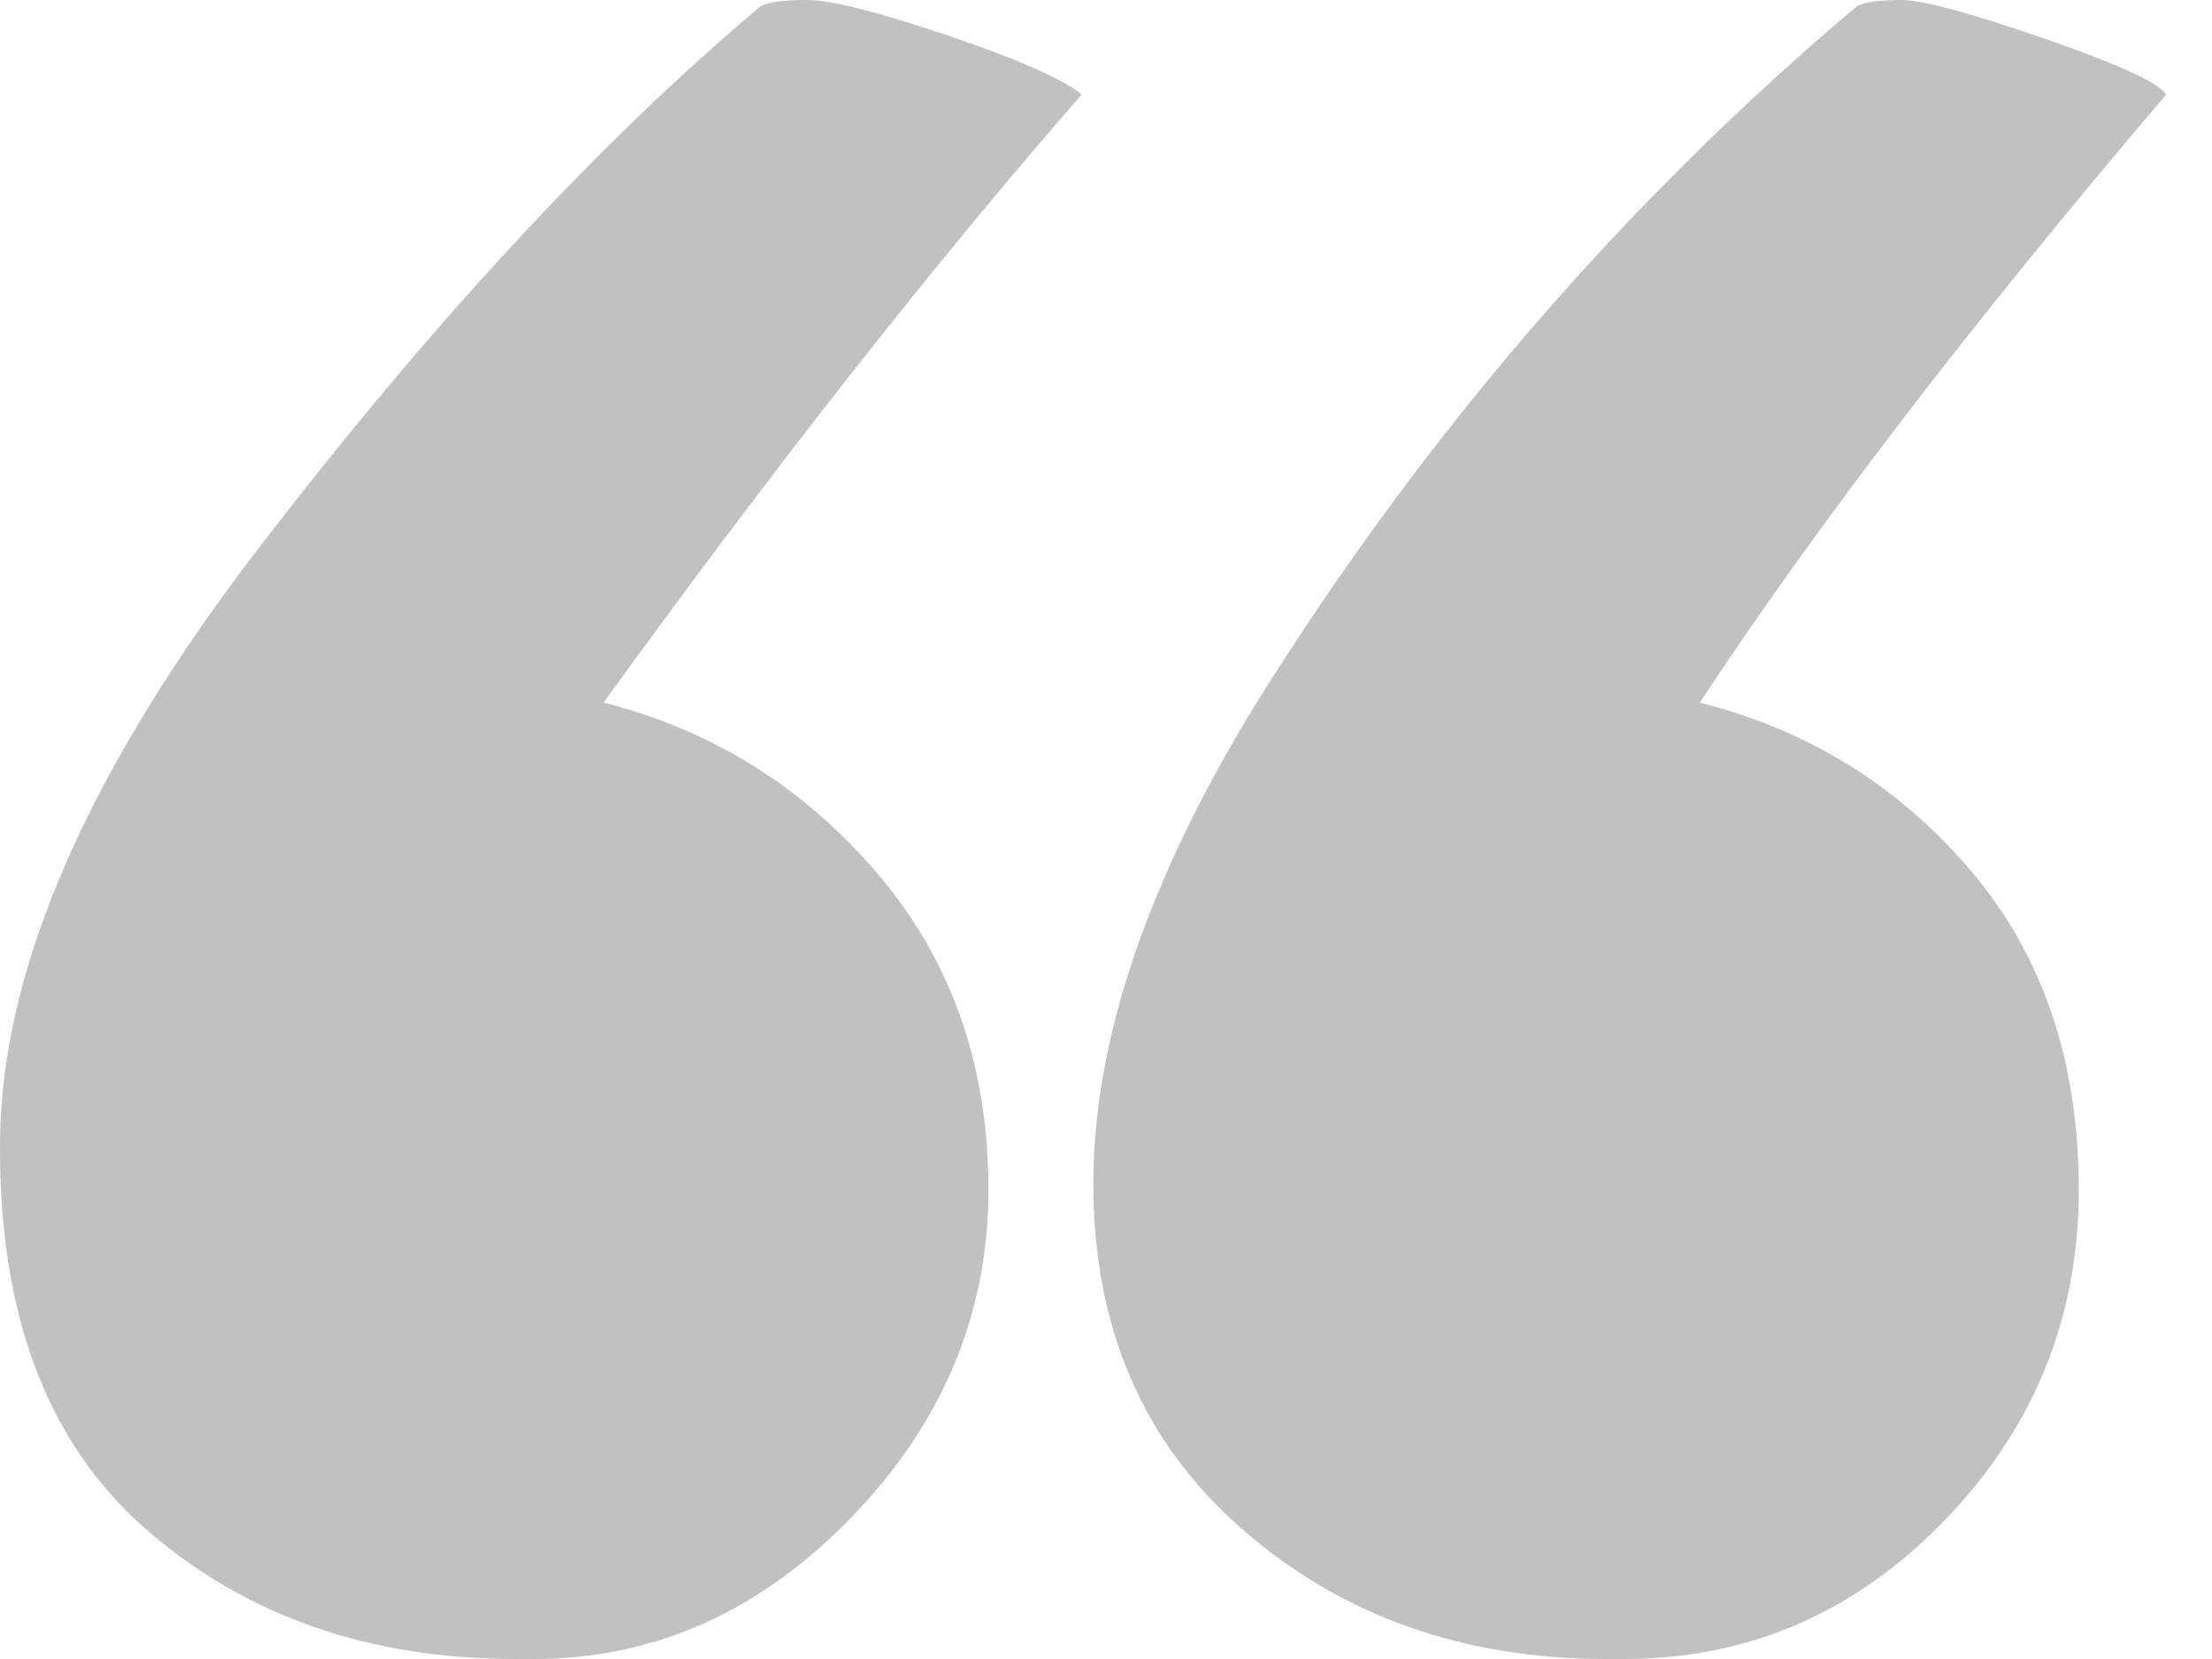 <svg xmlns="http://www.w3.org/2000/svg" width="40" height="30"><path fill="#C1C1C1" d="M13.761.107c.141-.071.422-.107.844-.107s1.265.214 2.53.64c1.266.428 2.074.783 2.426 1.068-2.671 3.06-5.554 6.726-8.647 10.997 1.969.498 3.62 1.53 4.956 3.096 1.336 1.566 2.004 3.47 2.004 5.711 0 2.242-.826 4.218-2.478 5.926C13.744 29.146 11.828 30 9.649 30h-.316c-2.671 0-4.903-.783-6.696-2.349C.845 26.085-.034 23.737.001 20.605c.035-3.132 1.617-6.726 4.745-10.783 3.128-4.057 6.133-7.295 9.015-9.715zm19.824 0c.14-.071.404-.107.79-.107.387 0 1.248.231 2.584.694 1.336.463 2.074.8 2.214 1.014-3.515 4.128-6.326 7.794-8.435 10.997 1.968.498 3.602 1.512 4.903 3.042 1.3 1.53 1.95 3.452 1.95 5.765 0 2.314-.808 4.306-2.425 5.98C33.55 29.163 31.616 30 29.367 30h-.316c-2.601 0-4.798-.783-6.59-2.349-1.793-1.566-2.69-3.647-2.69-6.245 0-2.598.985-5.499 2.953-8.701 3.023-4.84 6.643-9.04 10.86-12.598z"/></svg>
